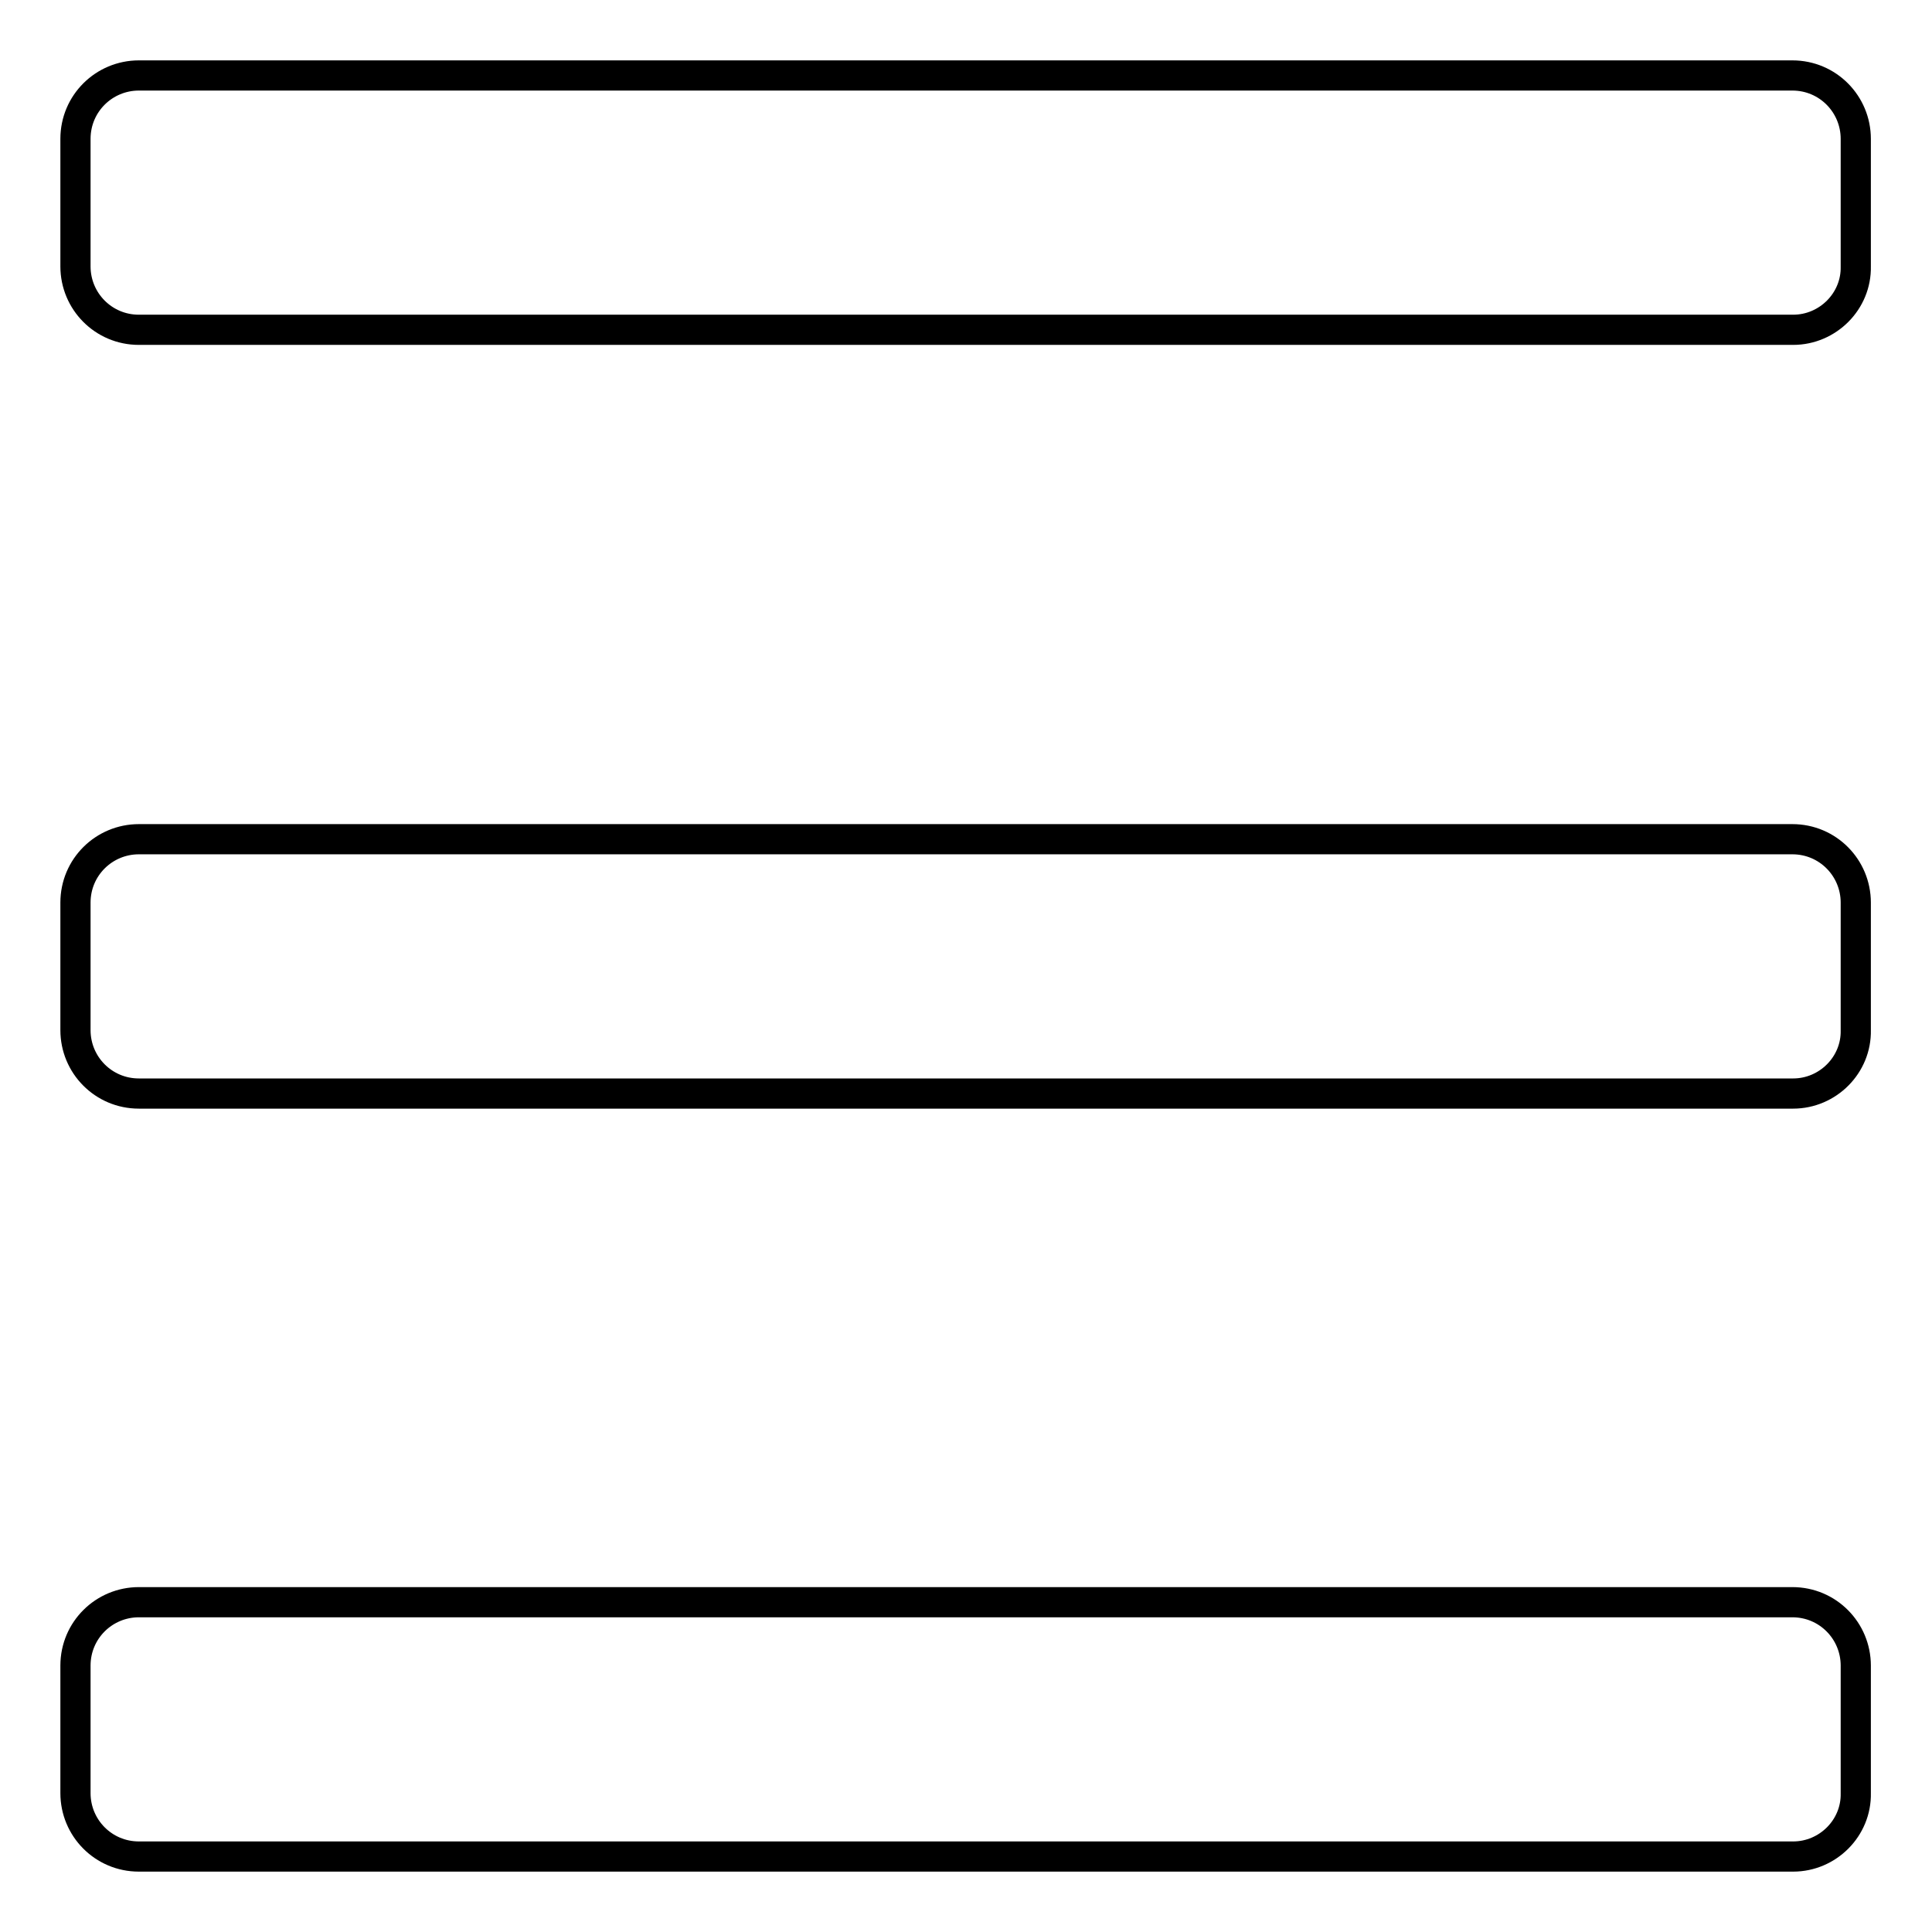 <?xml version="1.0" encoding="utf-8"?>
<!-- Svg Vector Icons : http://www.onlinewebfonts.com/icon -->
<!DOCTYPE svg PUBLIC "-//W3C//DTD SVG 1.1//EN" "http://www.w3.org/Graphics/SVG/1.1/DTD/svg11.dtd">
<svg version="1.1" xmlns="http://www.w3.org/2000/svg" xmlns:xlink="http://www.w3.org/1999/xlink" x="0px" y="0px" viewBox="0 0 256 256" enable-background="new 0 0 256 256" xml:space="preserve">
<g> <path stroke-width="4" fill-opacity="0" stroke="#000000"  d="M237.6,246H18.4c-4.7,0-8.4-3.8-8.4-8.4v-16.9c0-4.7,3.8-8.4,8.4-8.4h219.1c4.7,0,8.4,3.8,8.4,8.4v16.9 C246,242.2,242.2,246,237.6,246z M237.6,144.9H18.4c-4.7,0-8.4-3.8-8.4-8.4v-16.9c0-4.7,3.8-8.4,8.4-8.4h219.1 c4.7,0,8.4,3.8,8.4,8.4v16.9C246,141.1,242.2,144.9,237.6,144.9z M237.6,43.7H18.4c-4.7,0-8.4-3.8-8.4-8.4V18.4 c0-4.7,3.8-8.4,8.4-8.4h219.1c4.7,0,8.4,3.8,8.4,8.4v16.9C246,39.9,242.2,43.7,237.6,43.7z"/></g>
</svg>
